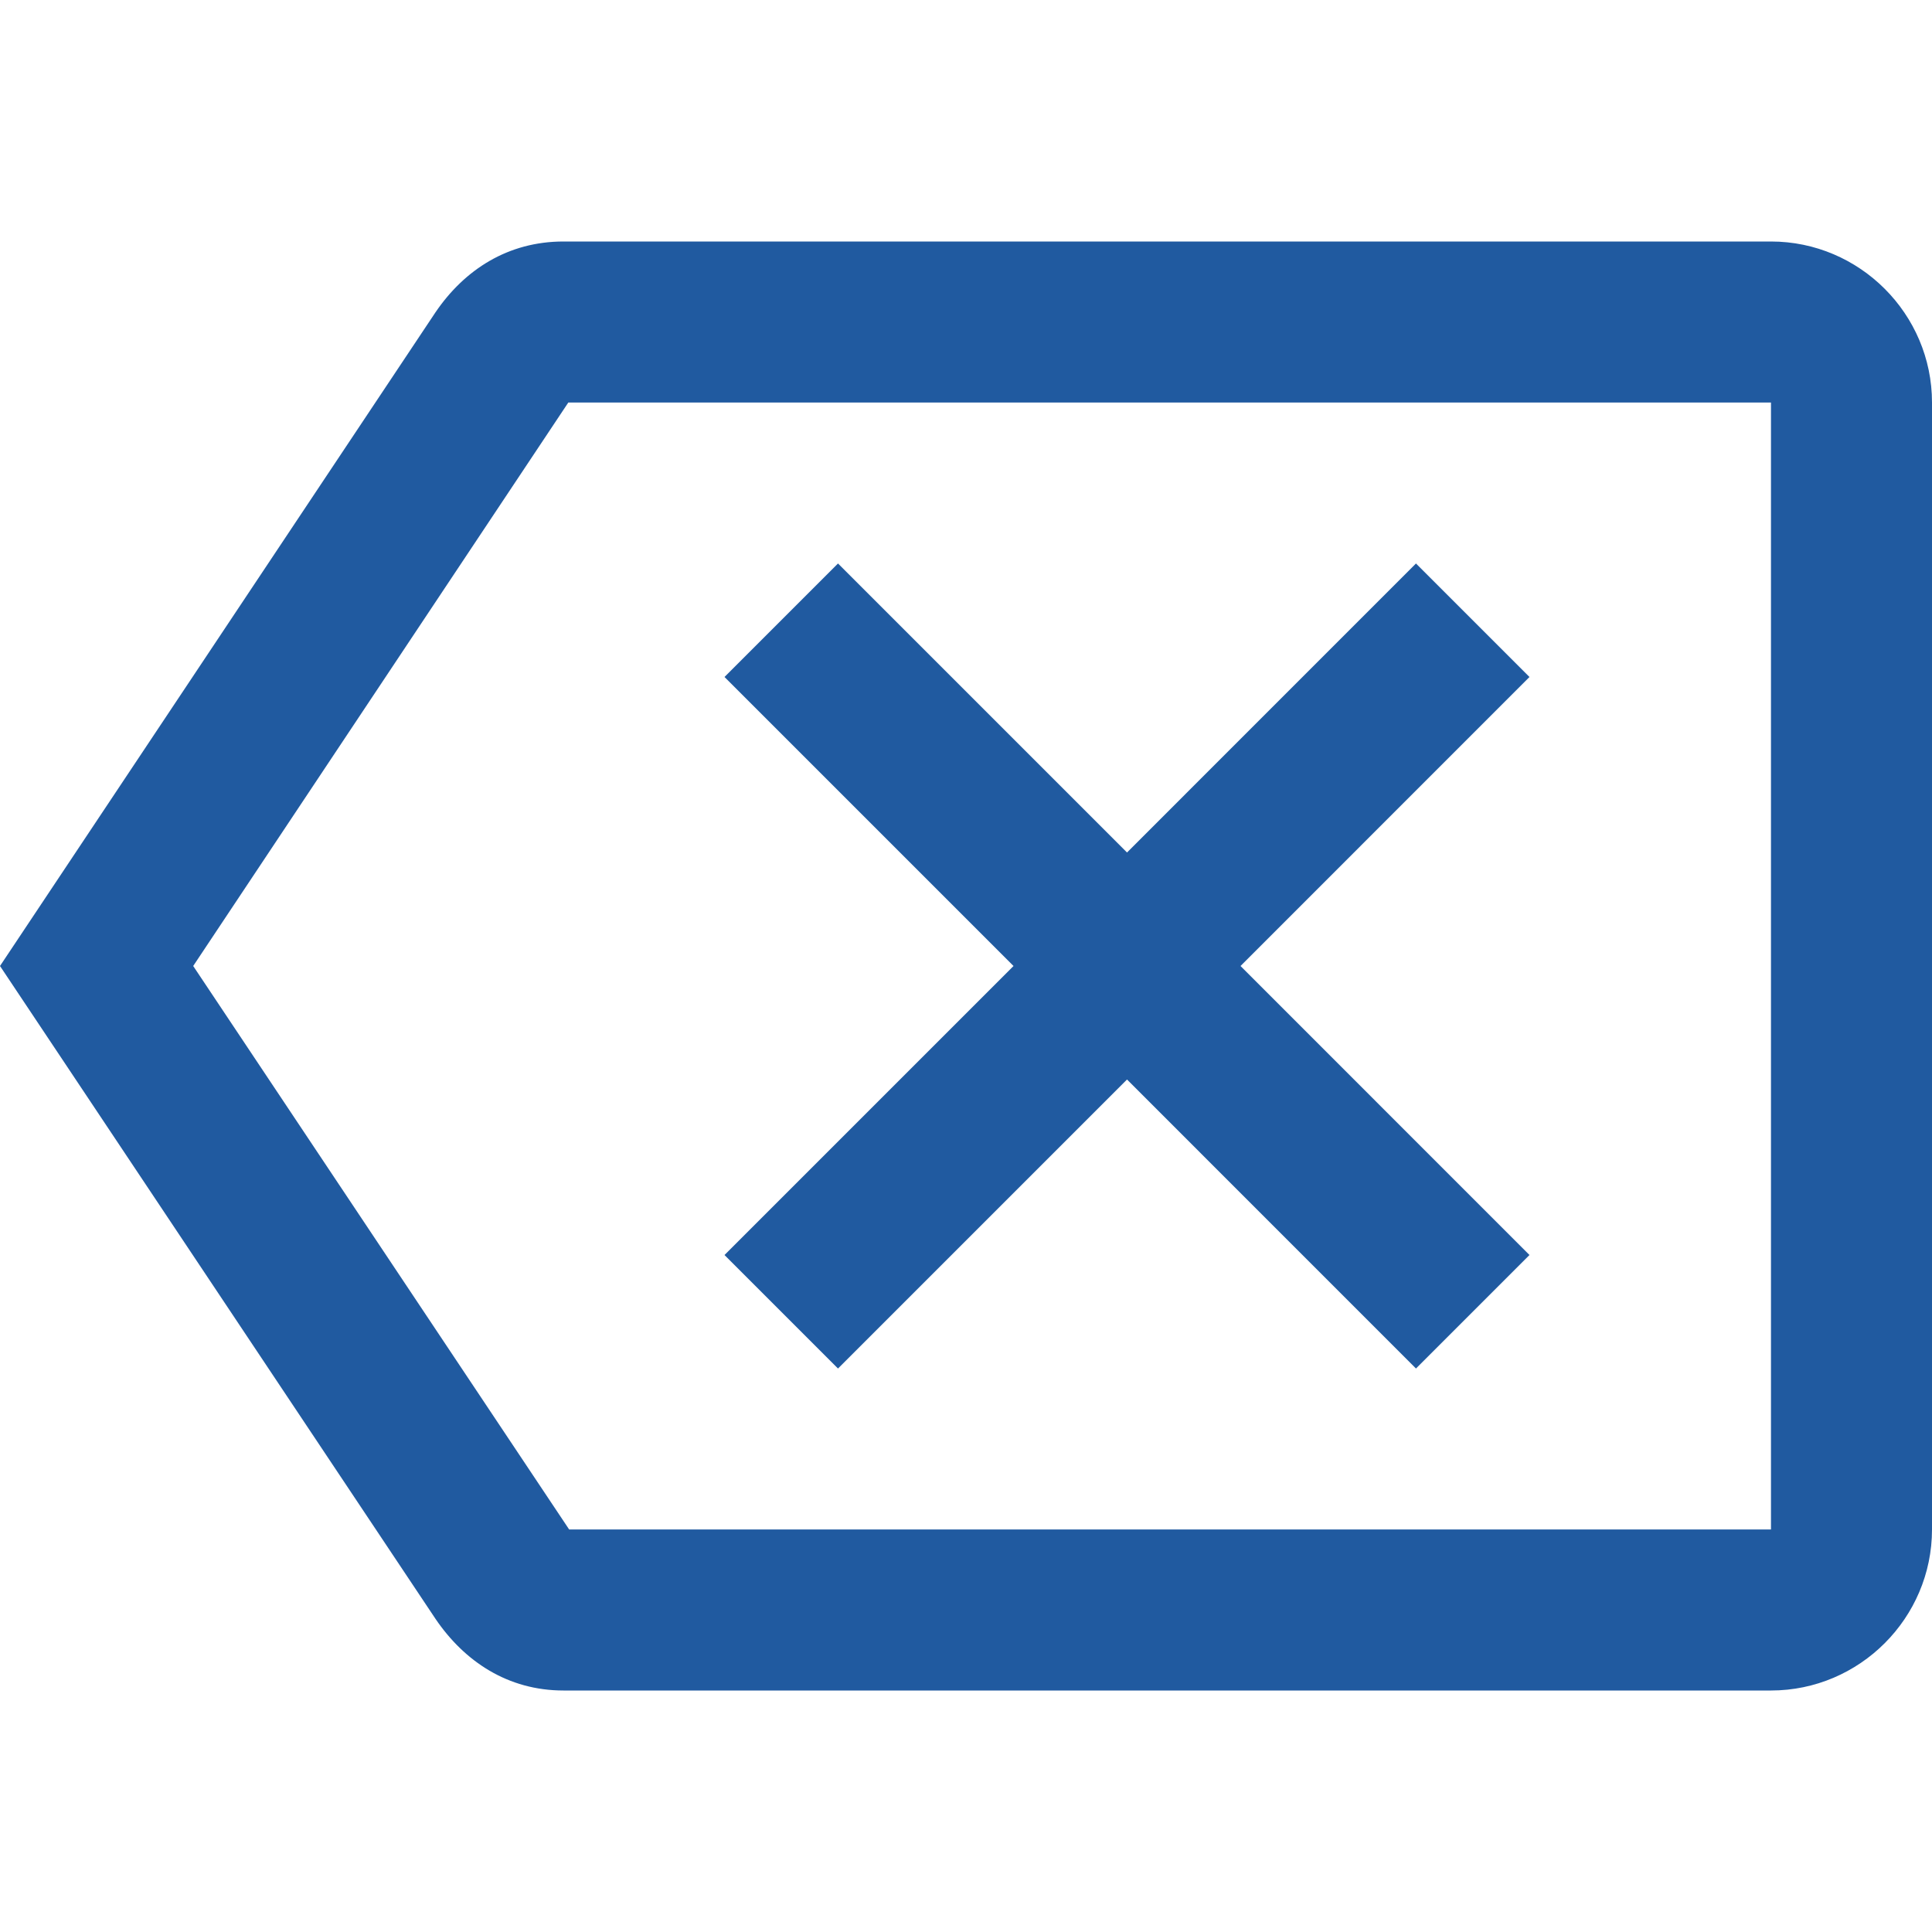 <svg width="32" height="32" viewBox="0 0 32 32" fill="none" xmlns="http://www.w3.org/2000/svg">
<path d="M29.333 4H9.333C8.413 4 7.693 4.467 7.213 5.173L0 16L7.213 26.813C7.693 27.52 8.413 28 9.333 28H29.333C30.8 28 32 26.8 32 25.333V6.667C32 5.2 30.8 4 29.333 4ZM29.333 25.333H9.427L3.2 16L9.413 6.667H29.333V25.333ZM13.88 22.667L18.667 17.88L23.453 22.667L25.333 20.787L20.547 16L25.333 11.213L23.453 9.333L18.667 14.12L13.88 9.333L12 11.213L16.787 16L12 20.787L13.88 22.667Z" fill="#205AA0"/>
</svg>
